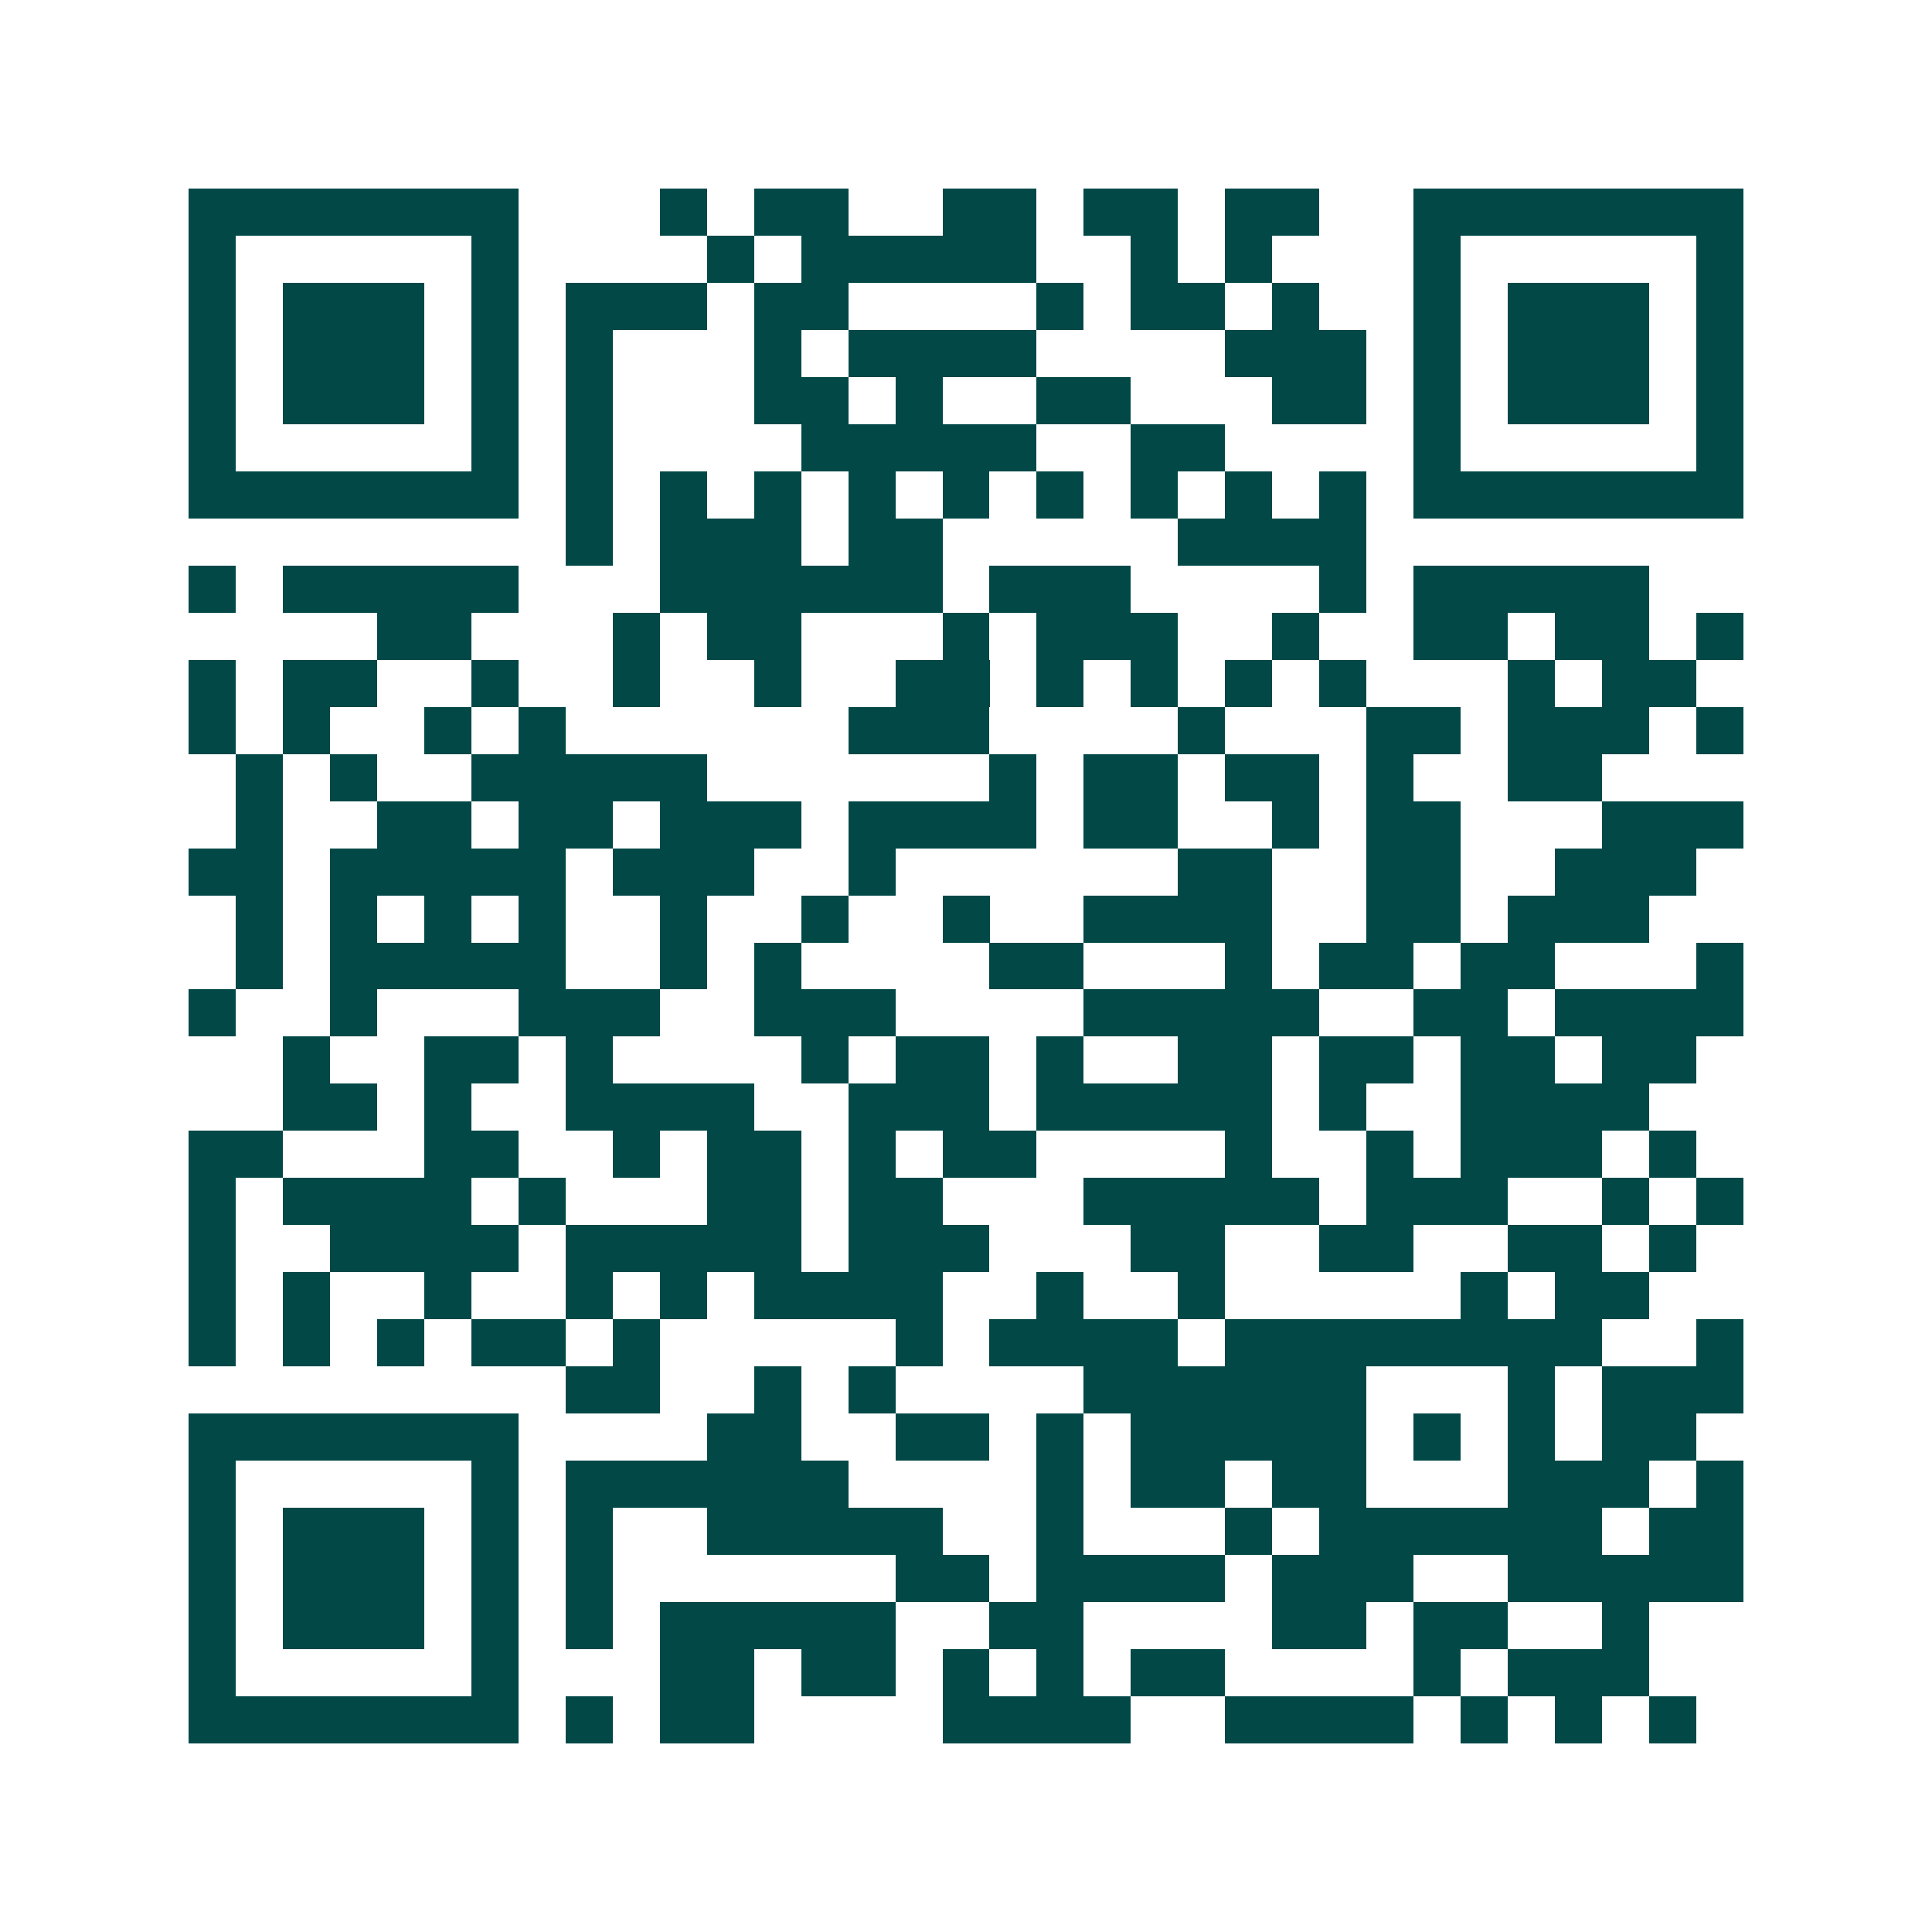 <svg xmlns="http://www.w3.org/2000/svg" width="200" height="200" viewBox="0 0 41 41" shape-rendering="crispEdges"><path fill="#ffffff" d="M0 0h41v41H0z"/><path stroke="#014847" d="M4 4.5h7m3 0h1m1 0h2m2 0h2m1 0h2m1 0h2m2 0h7M4 5.5h1m5 0h1m4 0h1m1 0h5m2 0h1m1 0h1m3 0h1m5 0h1M4 6.5h1m1 0h3m1 0h1m1 0h3m1 0h2m4 0h1m1 0h2m1 0h1m2 0h1m1 0h3m1 0h1M4 7.5h1m1 0h3m1 0h1m1 0h1m3 0h1m1 0h4m4 0h3m1 0h1m1 0h3m1 0h1M4 8.5h1m1 0h3m1 0h1m1 0h1m3 0h2m1 0h1m2 0h2m3 0h2m1 0h1m1 0h3m1 0h1M4 9.5h1m5 0h1m1 0h1m4 0h5m2 0h2m4 0h1m5 0h1M4 10.5h7m1 0h1m1 0h1m1 0h1m1 0h1m1 0h1m1 0h1m1 0h1m1 0h1m1 0h1m1 0h7M12 11.5h1m1 0h3m1 0h2m5 0h4M4 12.5h1m1 0h5m3 0h6m1 0h3m4 0h1m1 0h5M8 13.5h2m3 0h1m1 0h2m3 0h1m1 0h3m2 0h1m2 0h2m1 0h2m1 0h1M4 14.5h1m1 0h2m2 0h1m2 0h1m2 0h1m2 0h2m1 0h1m1 0h1m1 0h1m1 0h1m3 0h1m1 0h2M4 15.5h1m1 0h1m2 0h1m1 0h1m6 0h3m4 0h1m3 0h2m1 0h3m1 0h1M5 16.5h1m1 0h1m2 0h5m6 0h1m1 0h2m1 0h2m1 0h1m2 0h2M5 17.5h1m2 0h2m1 0h2m1 0h3m1 0h4m1 0h2m2 0h1m1 0h2m3 0h3M4 18.5h2m1 0h5m1 0h3m2 0h1m6 0h2m2 0h2m2 0h3M5 19.5h1m1 0h1m1 0h1m1 0h1m2 0h1m2 0h1m2 0h1m2 0h4m2 0h2m1 0h3M5 20.5h1m1 0h5m2 0h1m1 0h1m4 0h2m3 0h1m1 0h2m1 0h2m3 0h1M4 21.5h1m2 0h1m3 0h3m2 0h3m4 0h5m2 0h2m1 0h4M6 22.5h1m2 0h2m1 0h1m4 0h1m1 0h2m1 0h1m2 0h2m1 0h2m1 0h2m1 0h2M6 23.5h2m1 0h1m2 0h4m2 0h3m1 0h5m1 0h1m2 0h4M4 24.5h2m3 0h2m2 0h1m1 0h2m1 0h1m1 0h2m4 0h1m2 0h1m1 0h3m1 0h1M4 25.5h1m1 0h4m1 0h1m3 0h2m1 0h2m3 0h5m1 0h3m2 0h1m1 0h1M4 26.5h1m2 0h4m1 0h5m1 0h3m3 0h2m2 0h2m2 0h2m1 0h1M4 27.5h1m1 0h1m2 0h1m2 0h1m1 0h1m1 0h4m2 0h1m2 0h1m5 0h1m1 0h2M4 28.5h1m1 0h1m1 0h1m1 0h2m1 0h1m5 0h1m1 0h4m1 0h8m2 0h1M12 29.5h2m2 0h1m1 0h1m4 0h6m3 0h1m1 0h3M4 30.5h7m4 0h2m2 0h2m1 0h1m1 0h5m1 0h1m1 0h1m1 0h2M4 31.5h1m5 0h1m1 0h6m4 0h1m1 0h2m1 0h2m3 0h3m1 0h1M4 32.5h1m1 0h3m1 0h1m1 0h1m2 0h5m2 0h1m3 0h1m1 0h6m1 0h2M4 33.5h1m1 0h3m1 0h1m1 0h1m6 0h2m1 0h4m1 0h3m2 0h5M4 34.5h1m1 0h3m1 0h1m1 0h1m1 0h5m2 0h2m4 0h2m1 0h2m2 0h1M4 35.5h1m5 0h1m3 0h2m1 0h2m1 0h1m1 0h1m1 0h2m4 0h1m1 0h3M4 36.5h7m1 0h1m1 0h2m4 0h4m2 0h4m1 0h1m1 0h1m1 0h1"/></svg>
